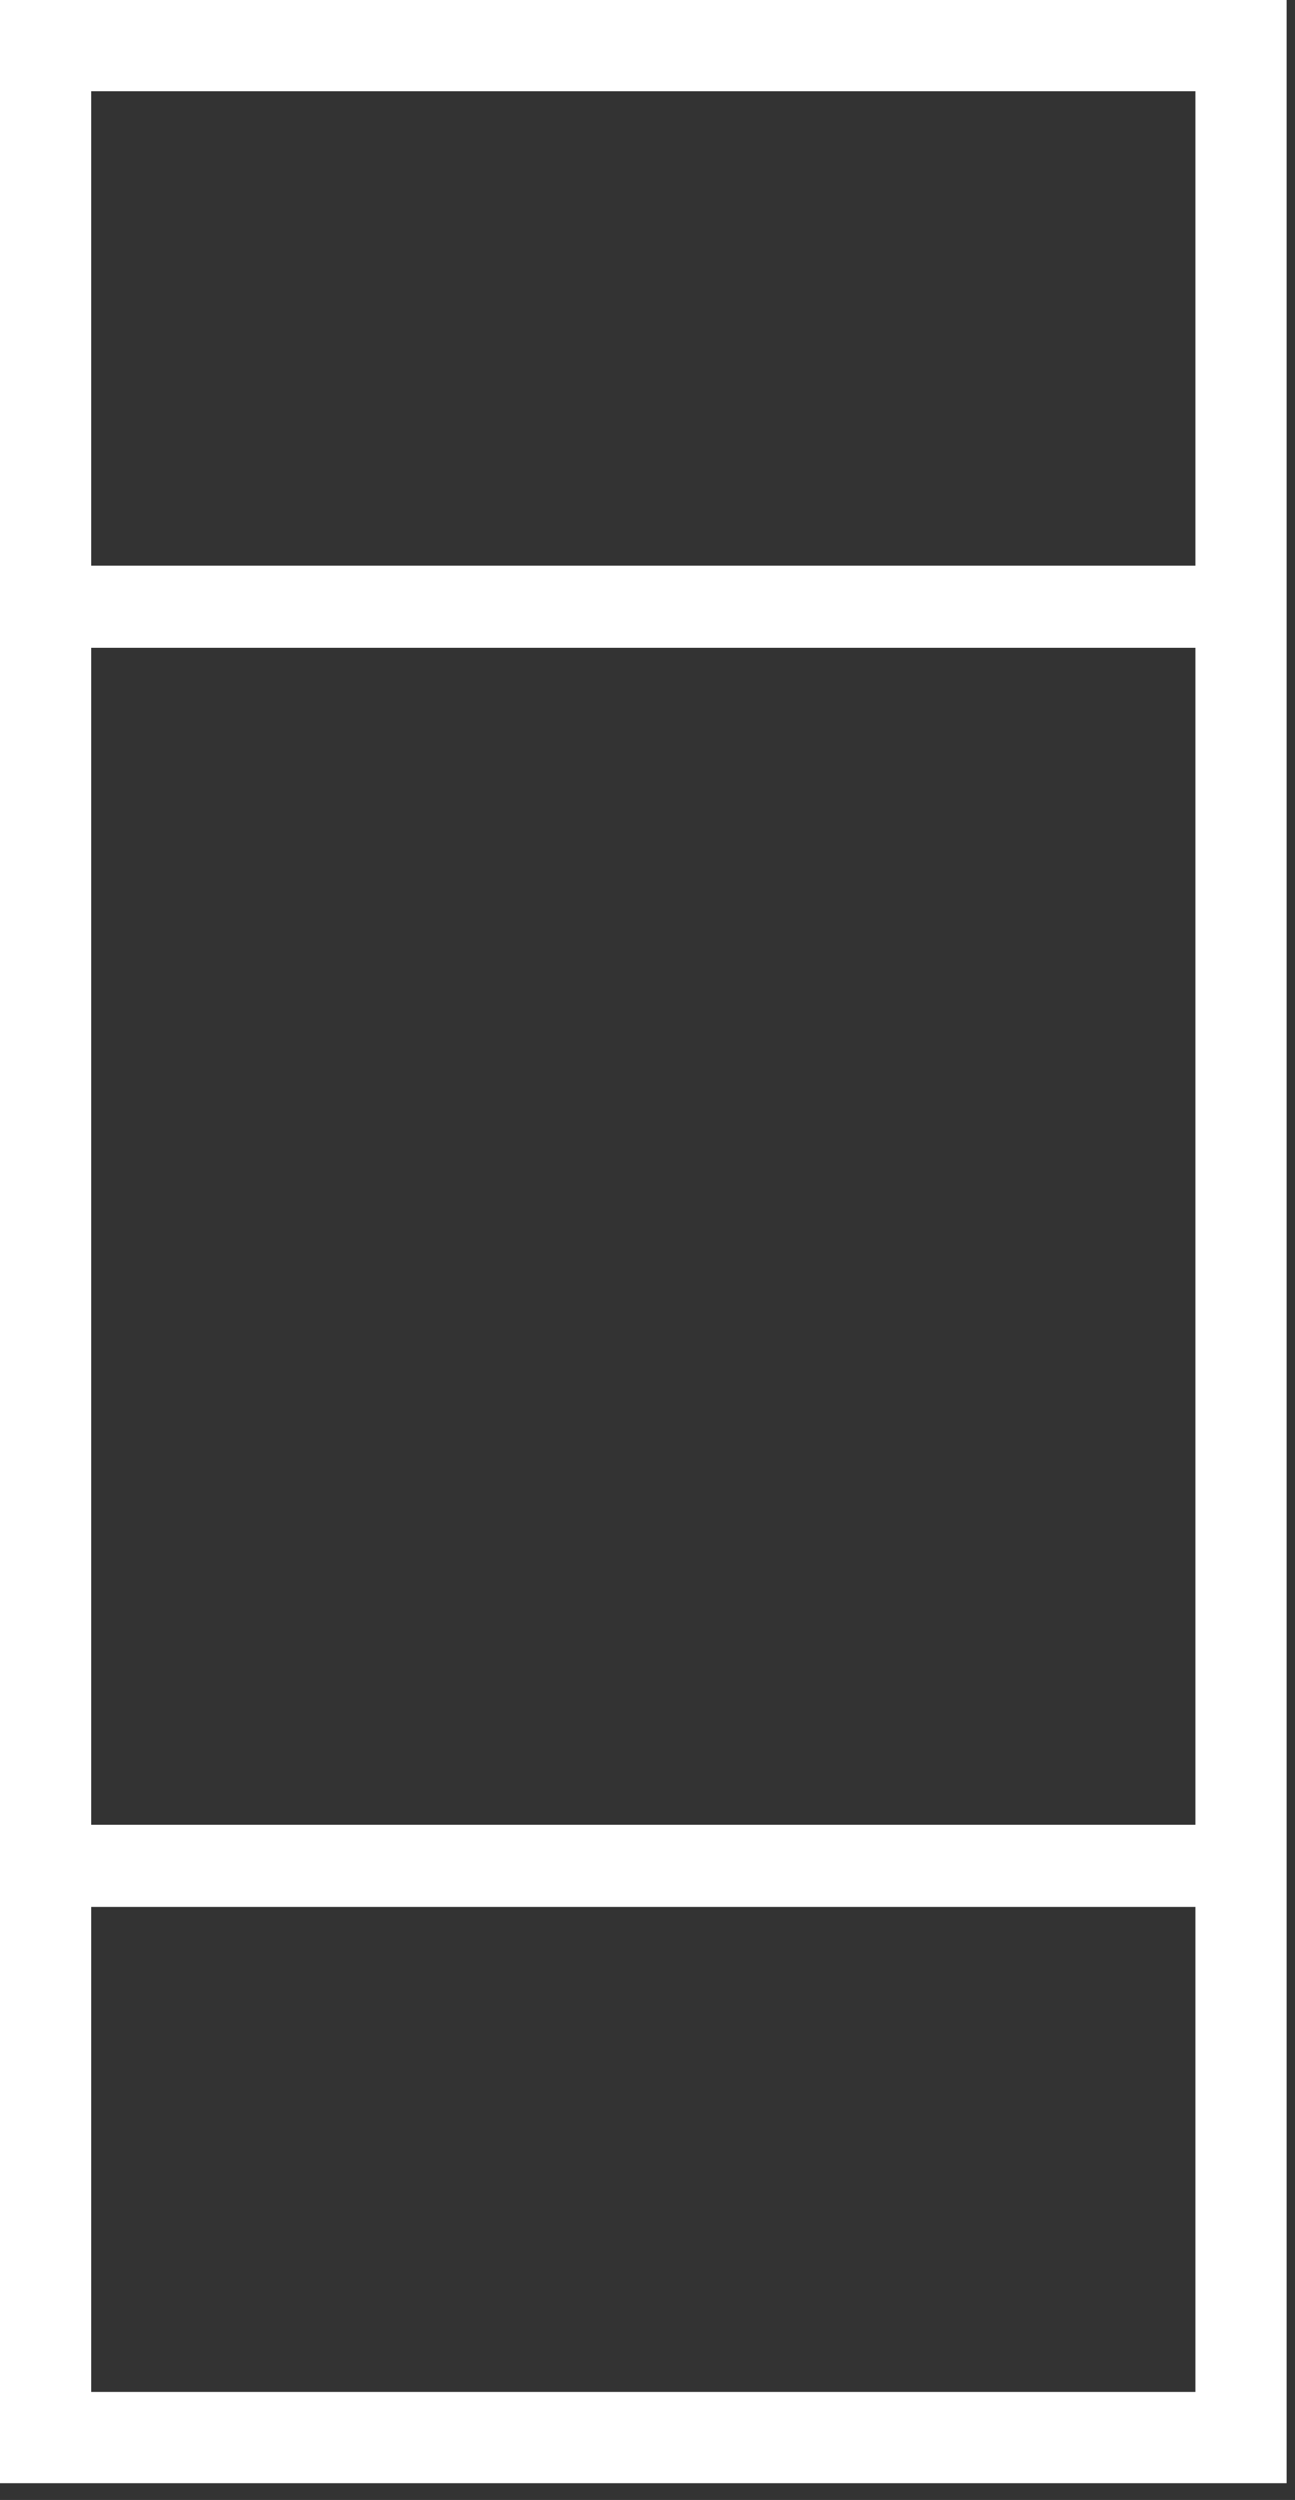 <svg width="71" height="137" viewBox="0 0 71 137" fill="none" xmlns="http://www.w3.org/2000/svg">
<rect x="0" y="0" width="71" height="137" fill="#333333" stroke="none"/>
<path d="M70.54 136.08H0V0H70.54V136.08ZM5 131.08H65.54V5H5V131.08V131.08Z" fill="white"/>
<rect x="3" y="31" width="63" height="4.5" fill="white"/>
<rect x="3" y="100" width="63" height="4.5" fill="white"/>
</svg>
